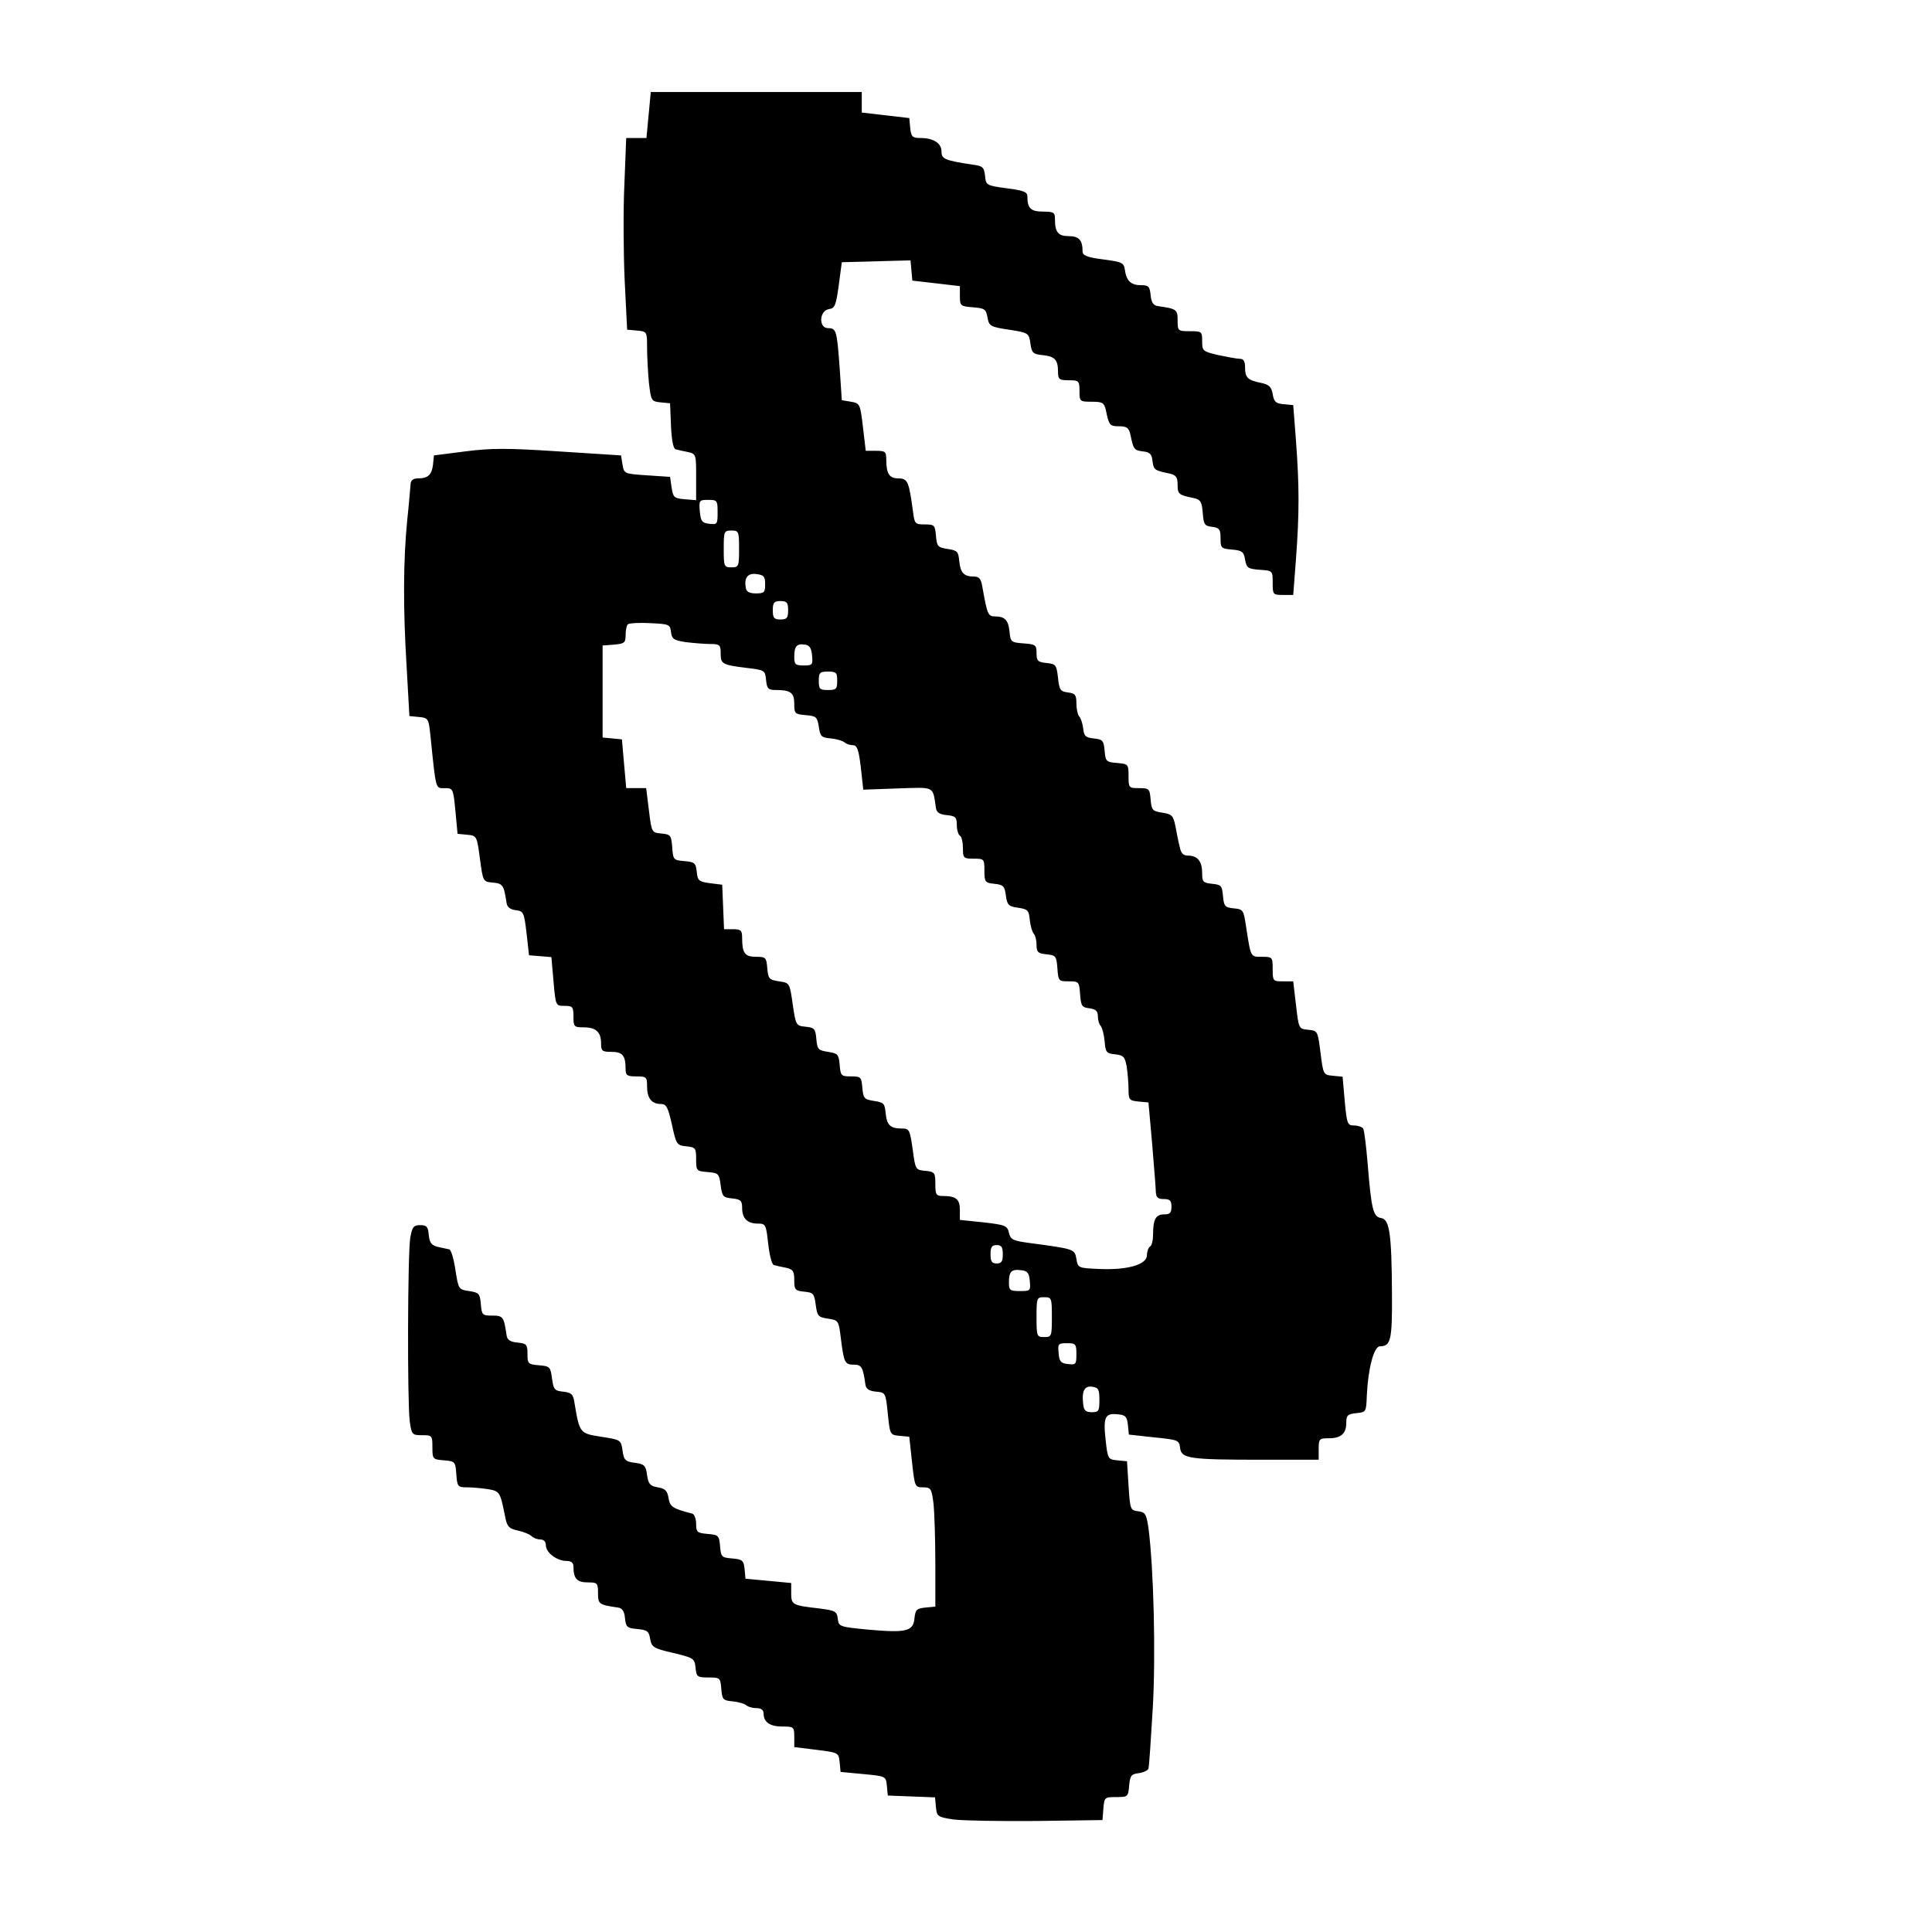<?xml version="1.0" standalone="no"?>
<!DOCTYPE svg PUBLIC "-//W3C//DTD SVG 20010904//EN"
 "http://www.w3.org/TR/2001/REC-SVG-20010904/DTD/svg10.dtd">
<svg version="1.0" xmlns="http://www.w3.org/2000/svg"
 width="630pt" height="630pt" viewBox="0 0 630 630"
 preserveAspectRatio="xMidYMid meet">
<g transform="translate(0,630) scale(0.1,-0.1)"
fill="#000000" stroke="none">
<path d="M2115 5925 l-7 -75 -33 0 -33 0 -6 -152 c-4 -84 -3 -225 1 -313 l8
-160 33 -3 c32 -3 32 -4 32 -56 0 -29 3 -80 6 -114 7 -59 8 -61 38 -64 l31 -3
3 -73 c2 -46 7 -74 15 -77 7 -2 24 -6 40 -9 27 -6 27 -8 27 -82 l0 -75 -37 3
c-35 3 -38 6 -43 38 l-5 35 -75 5 c-74 5 -75 5 -80 35 l-5 30 -203 13 c-168
11 -220 11 -305 0 l-102 -13 -3 -30 c-4 -33 -16 -45 -49 -45 -15 0 -23 -6 -24
-17 -1 -10 -5 -63 -11 -118 -13 -132 -14 -285 -2 -480 l9 -160 31 -3 c31 -3
32 -5 38 -65 18 -176 16 -167 46 -167 27 0 28 -1 35 -74 l7 -75 31 -3 c32 -3
32 -4 42 -78 10 -75 10 -75 42 -78 33 -3 36 -8 45 -67 2 -13 12 -21 30 -23 25
-3 27 -7 35 -75 l8 -72 37 -3 36 -3 7 -80 c7 -79 7 -79 36 -79 26 0 29 -3 29
-35 0 -33 2 -35 33 -35 40 0 57 -15 57 -52 0 -25 3 -28 34 -28 36 0 46 -12 46
-56 0 -21 5 -24 35 -24 33 0 35 -2 35 -33 0 -38 15 -57 45 -57 18 0 23 -10 36
-67 14 -65 16 -68 47 -71 30 -3 32 -6 32 -42 0 -38 1 -39 38 -42 35 -3 37 -5
42 -43 5 -37 8 -40 38 -43 27 -3 32 -7 32 -31 0 -34 17 -51 51 -51 26 0 27 -3
34 -66 4 -36 12 -67 18 -69 7 -2 24 -6 40 -9 23 -5 27 -11 27 -41 0 -31 3 -34
33 -37 29 -3 32 -6 37 -43 5 -37 8 -40 40 -45 34 -5 35 -6 42 -65 10 -79 13
-85 42 -85 25 0 30 -7 38 -65 2 -14 12 -21 35 -23 31 -3 31 -4 38 -72 7 -68 7
-69 38 -72 l32 -3 9 -83 c9 -80 9 -82 36 -82 25 0 28 -4 34 -53 3 -28 6 -116
6 -194 l0 -142 -32 -3 c-29 -3 -33 -7 -36 -35 -4 -43 -27 -48 -151 -37 -94 9
-96 10 -99 35 -3 25 -8 27 -60 34 -88 10 -92 12 -92 49 l0 34 -74 7 -75 7 -3
31 c-3 29 -7 32 -40 35 -35 3 -37 5 -40 40 -3 35 -5 37 -40 40 -35 3 -38 6
-38 33 0 16 -6 31 -12 33 -65 17 -73 22 -78 51 -4 24 -11 31 -35 35 -25 4 -31
11 -35 40 -4 31 -9 36 -40 40 -31 4 -36 9 -40 40 -5 35 -6 35 -70 45 -70 11
-70 11 -87 112 -4 27 -10 32 -37 35 -28 3 -31 7 -36 43 -5 38 -7 40 -42 43
-36 3 -38 5 -38 37 0 31 -3 34 -32 37 -24 2 -34 9 -36 23 -9 61 -11 65 -47 65
-32 0 -34 2 -37 37 -3 35 -6 38 -38 43 -35 5 -35 6 -45 69 -5 35 -14 65 -20
67 -5 1 -22 5 -37 8 -21 5 -27 13 -30 39 -2 27 -7 32 -28 32 -21 0 -26 -6 -32
-40 -9 -50 -10 -536 -2 -599 6 -44 8 -46 40 -46 33 0 34 -1 34 -39 0 -39 1
-40 38 -43 36 -3 37 -4 40 -46 3 -40 5 -42 35 -42 18 0 48 -3 69 -6 38 -7 39
-8 56 -94 6 -29 13 -35 41 -41 18 -4 38 -12 44 -18 6 -6 19 -11 29 -11 11 0
18 -7 18 -19 0 -24 36 -51 67 -51 16 0 23 -6 23 -19 0 -38 11 -51 46 -51 32 0
34 -2 34 -35 0 -36 3 -38 65 -47 14 -2 21 -12 23 -35 3 -29 7 -32 40 -35 32
-3 38 -7 42 -32 5 -27 10 -31 75 -46 67 -16 70 -18 73 -48 3 -30 6 -32 42 -32
38 0 39 -1 42 -37 3 -35 5 -38 38 -41 19 -2 39 -8 44 -13 6 -5 20 -9 33 -9 15
0 23 -6 23 -18 0 -28 21 -42 62 -42 36 0 38 -1 38 -34 l0 -33 73 -9 c71 -9 72
-9 75 -41 l3 -31 74 -7 c74 -7 74 -7 77 -39 l3 -31 77 -3 77 -3 3 -32 c3 -30
5 -32 57 -40 30 -4 152 -6 270 -5 l216 3 3 38 c3 36 4 37 42 37 38 0 39 1 42
38 3 32 7 37 31 40 16 2 30 9 32 15 2 7 8 95 14 197 10 176 3 456 -14 587 -7
46 -10 52 -34 55 -25 3 -26 6 -31 83 l-5 80 -31 3 c-31 3 -32 4 -39 69 -8 73
-1 86 41 81 24 -2 29 -8 32 -35 l3 -31 82 -9 c79 -8 82 -9 85 -34 4 -35 28
-39 265 -39 l187 0 0 35 c0 33 2 35 33 35 40 0 57 15 57 51 0 24 5 28 33 31
32 3 32 4 34 58 4 87 23 160 43 160 35 0 40 20 39 170 -1 197 -8 244 -35 248
-26 4 -32 26 -44 174 -5 59 -11 112 -15 118 -3 5 -17 10 -30 10 -21 0 -23 5
-30 79 l-7 80 -31 3 c-32 3 -32 4 -41 75 -9 71 -9 72 -40 75 -31 3 -31 3 -40
81 l-9 77 -34 0 c-32 0 -33 1 -33 40 0 39 -1 40 -35 40 -38 0 -36 -3 -52 100
-8 53 -9 55 -40 58 -29 3 -32 7 -35 40 -3 34 -6 37 -35 40 -30 3 -33 6 -33 36
0 37 -15 56 -46 56 -16 0 -23 8 -27 28 -4 15 -10 45 -14 67 -7 36 -12 40 -43
45 -32 5 -35 8 -38 43 -3 35 -5 37 -38 37 -33 0 -34 1 -34 39 0 39 -1 40 -37
43 -36 3 -38 5 -41 40 -3 33 -6 37 -35 40 -27 3 -32 7 -35 33 -2 17 -8 34 -13
39 -5 6 -9 25 -9 42 0 28 -4 33 -27 36 -25 3 -29 8 -33 48 -5 42 -7 45 -37 48
-29 3 -33 7 -33 32 0 27 -3 29 -42 32 -41 3 -43 5 -46 38 -4 38 -15 50 -48 50
-22 0 -25 7 -41 98 -4 24 -10 32 -27 32 -33 0 -44 12 -48 50 -3 32 -6 35 -38
40 -32 5 -35 8 -38 43 -3 35 -5 37 -37 37 -31 0 -33 2 -38 43 -13 96 -17 107
-47 107 -30 0 -40 15 -40 61 0 26 -3 29 -33 29 l-34 0 -9 77 c-9 76 -10 78
-39 83 l-30 5 -7 105 c-9 123 -11 130 -38 130 -31 0 -29 57 3 62 19 3 23 11
32 78 l10 75 112 3 112 3 3 -33 3 -33 78 -9 77 -9 0 -33 c0 -31 2 -33 42 -36
39 -3 43 -6 48 -33 5 -28 9 -31 70 -40 64 -10 65 -11 70 -45 4 -31 9 -35 40
-38 39 -4 50 -15 50 -54 0 -25 4 -28 35 -28 33 0 35 -2 35 -35 0 -34 1 -35 40
-35 35 0 40 -3 46 -27 10 -50 13 -53 43 -53 25 0 32 -5 37 -27 10 -49 12 -51
41 -55 22 -2 29 -9 31 -31 4 -29 6 -31 55 -41 22 -5 27 -12 27 -37 0 -30 3
-33 52 -43 23 -5 27 -12 30 -49 3 -38 6 -42 31 -45 23 -3 27 -8 27 -37 0 -32
2 -34 37 -37 33 -3 39 -7 43 -33 5 -27 9 -30 48 -33 42 -3 42 -3 42 -43 0 -38
1 -39 34 -39 l33 0 9 118 c11 148 11 236 0 384 l-9 117 -31 3 c-26 2 -32 8
-36 33 -4 23 -12 31 -36 36 -45 9 -54 17 -54 50 0 21 -5 29 -17 29 -10 0 -41
6 -70 12 -51 12 -53 14 -53 45 0 32 -1 33 -40 33 -39 0 -40 1 -40 35 0 36 -3
38 -65 47 -14 2 -21 12 -23 36 -3 28 -7 32 -31 32 -33 0 -48 14 -53 50 -3 23
-9 26 -70 34 -55 7 -68 13 -68 27 0 36 -12 49 -45 49 -35 0 -45 13 -45 56 0
21 -4 24 -39 24 -40 0 -51 11 -51 50 0 14 -12 19 -67 26 -67 9 -68 10 -71 41
-3 27 -7 32 -40 36 -91 14 -102 18 -102 43 0 27 -26 44 -69 44 -26 0 -30 4
-33 33 l-3 32 -77 9 -78 9 0 34 0 33 -344 0 -344 0 -7 -75z m225 -1296 c0 -38
-1 -40 -27 -37 -24 3 -28 8 -31 41 -3 35 -2 37 27 37 30 0 31 -2 31 -41z m70
-119 c0 -57 -1 -60 -25 -60 -24 0 -25 3 -25 60 0 57 1 60 25 60 24 0 25 -3 25
-60z m85 -115 c0 -27 -3 -30 -30 -30 -21 0 -31 5 -33 18 -6 33 6 49 35 45 24
-3 28 -8 28 -33z m75 -85 c0 -25 -4 -30 -25 -30 -21 0 -25 5 -25 30 0 25 4 30
25 30 21 0 25 -5 25 -30z m-382 -71 c3 -23 9 -27 49 -33 25 -3 61 -6 79 -6 31
0 34 -3 34 -30 0 -35 4 -38 85 -48 59 -7 60 -8 63 -39 3 -29 7 -33 32 -33 48
0 60 -9 60 -45 0 -32 2 -34 38 -37 34 -3 37 -6 42 -38 5 -32 8 -35 40 -38 19
-2 39 -8 44 -13 6 -5 18 -9 27 -9 14 0 19 -14 26 -72 l8 -73 112 4 c124 4 114
9 125 -64 2 -14 12 -21 36 -23 28 -3 32 -7 32 -32 0 -16 5 -32 10 -35 6 -3 10
-22 10 -41 0 -32 2 -34 35 -34 34 0 35 -1 35 -39 0 -37 2 -40 33 -43 28 -3 33
-7 37 -38 4 -31 9 -36 40 -40 32 -5 35 -8 38 -40 2 -19 8 -39 13 -45 5 -5 9
-21 9 -36 0 -24 5 -28 33 -31 30 -3 32 -6 35 -45 3 -42 4 -43 37 -43 33 0 34
-1 37 -42 3 -39 6 -43 31 -46 20 -3 27 -9 27 -26 0 -12 4 -26 9 -31 5 -6 11
-28 13 -50 3 -37 6 -40 34 -43 28 -3 32 -8 38 -40 3 -20 6 -54 6 -74 0 -34 2
-37 33 -40 l32 -3 12 -135 c6 -74 12 -145 12 -157 1 -18 7 -23 26 -23 20 0 25
-5 25 -25 0 -20 -5 -25 -24 -25 -27 0 -36 -16 -36 -65 0 -19 -4 -37 -10 -40
-5 -3 -10 -16 -10 -28 0 -31 -64 -49 -155 -45 -69 3 -70 3 -75 33 -6 32 -5 32
-155 52 -52 7 -60 11 -65 33 -5 23 -12 26 -83 34 l-77 8 0 33 c0 35 -13 45
-56 45 -21 0 -24 4 -24 39 0 37 -2 40 -32 43 -33 3 -33 4 -42 71 -9 63 -11 67
-35 67 -38 0 -49 11 -53 50 -3 32 -6 35 -38 40 -32 5 -35 8 -38 43 -3 35 -5
37 -37 37 -32 0 -34 2 -37 38 -3 34 -6 37 -38 42 -32 5 -35 8 -38 42 -3 33 -6
37 -35 40 -31 3 -32 4 -42 73 -10 70 -10 70 -45 75 -32 5 -35 8 -38 43 -3 35
-5 37 -37 37 -36 0 -45 12 -45 61 0 25 -4 29 -30 29 l-29 0 -3 73 -3 72 -40 5
c-36 5 -40 8 -43 37 -3 29 -7 32 -40 35 -36 3 -37 4 -40 45 -3 39 -5 42 -35
45 -32 3 -32 3 -41 76 l-9 72 -33 0 -32 0 -7 79 -7 80 -31 3 -32 3 0 150 0
150 38 3 c33 3 37 6 37 31 0 15 3 31 7 35 4 4 37 6 73 4 62 -3 65 -4 68 -29z
m460 -76 c3 -31 1 -33 -27 -33 -27 0 -31 3 -31 28 0 35 8 44 35 40 15 -2 21
-12 23 -35z m82 -83 c0 -27 -3 -30 -30 -30 -27 0 -30 3 -30 30 0 27 3 30 30
30 27 0 30 -3 30 -30z m540 -1870 c0 -23 -4 -30 -20 -30 -16 0 -20 7 -20 30 0
23 4 30 20 30 16 0 20 -7 20 -30z m88 -87 c3 -32 2 -33 -32 -33 -33 0 -36 3
-36 28 0 36 8 44 40 40 20 -2 26 -9 28 -35z m72 -118 c0 -63 -1 -65 -25 -65
-24 0 -25 2 -25 65 0 63 1 65 25 65 24 0 25 -2 25 -65z m80 -121 c0 -33 -2
-35 -27 -32 -23 2 -29 8 -31 36 -3 30 -1 32 27 32 29 0 31 -3 31 -36z m75
-149 c0 -36 -2 -40 -25 -40 -20 0 -26 6 -28 28 -5 42 5 59 30 55 20 -3 23 -9
23 -43z"/>
</g>
</svg>
